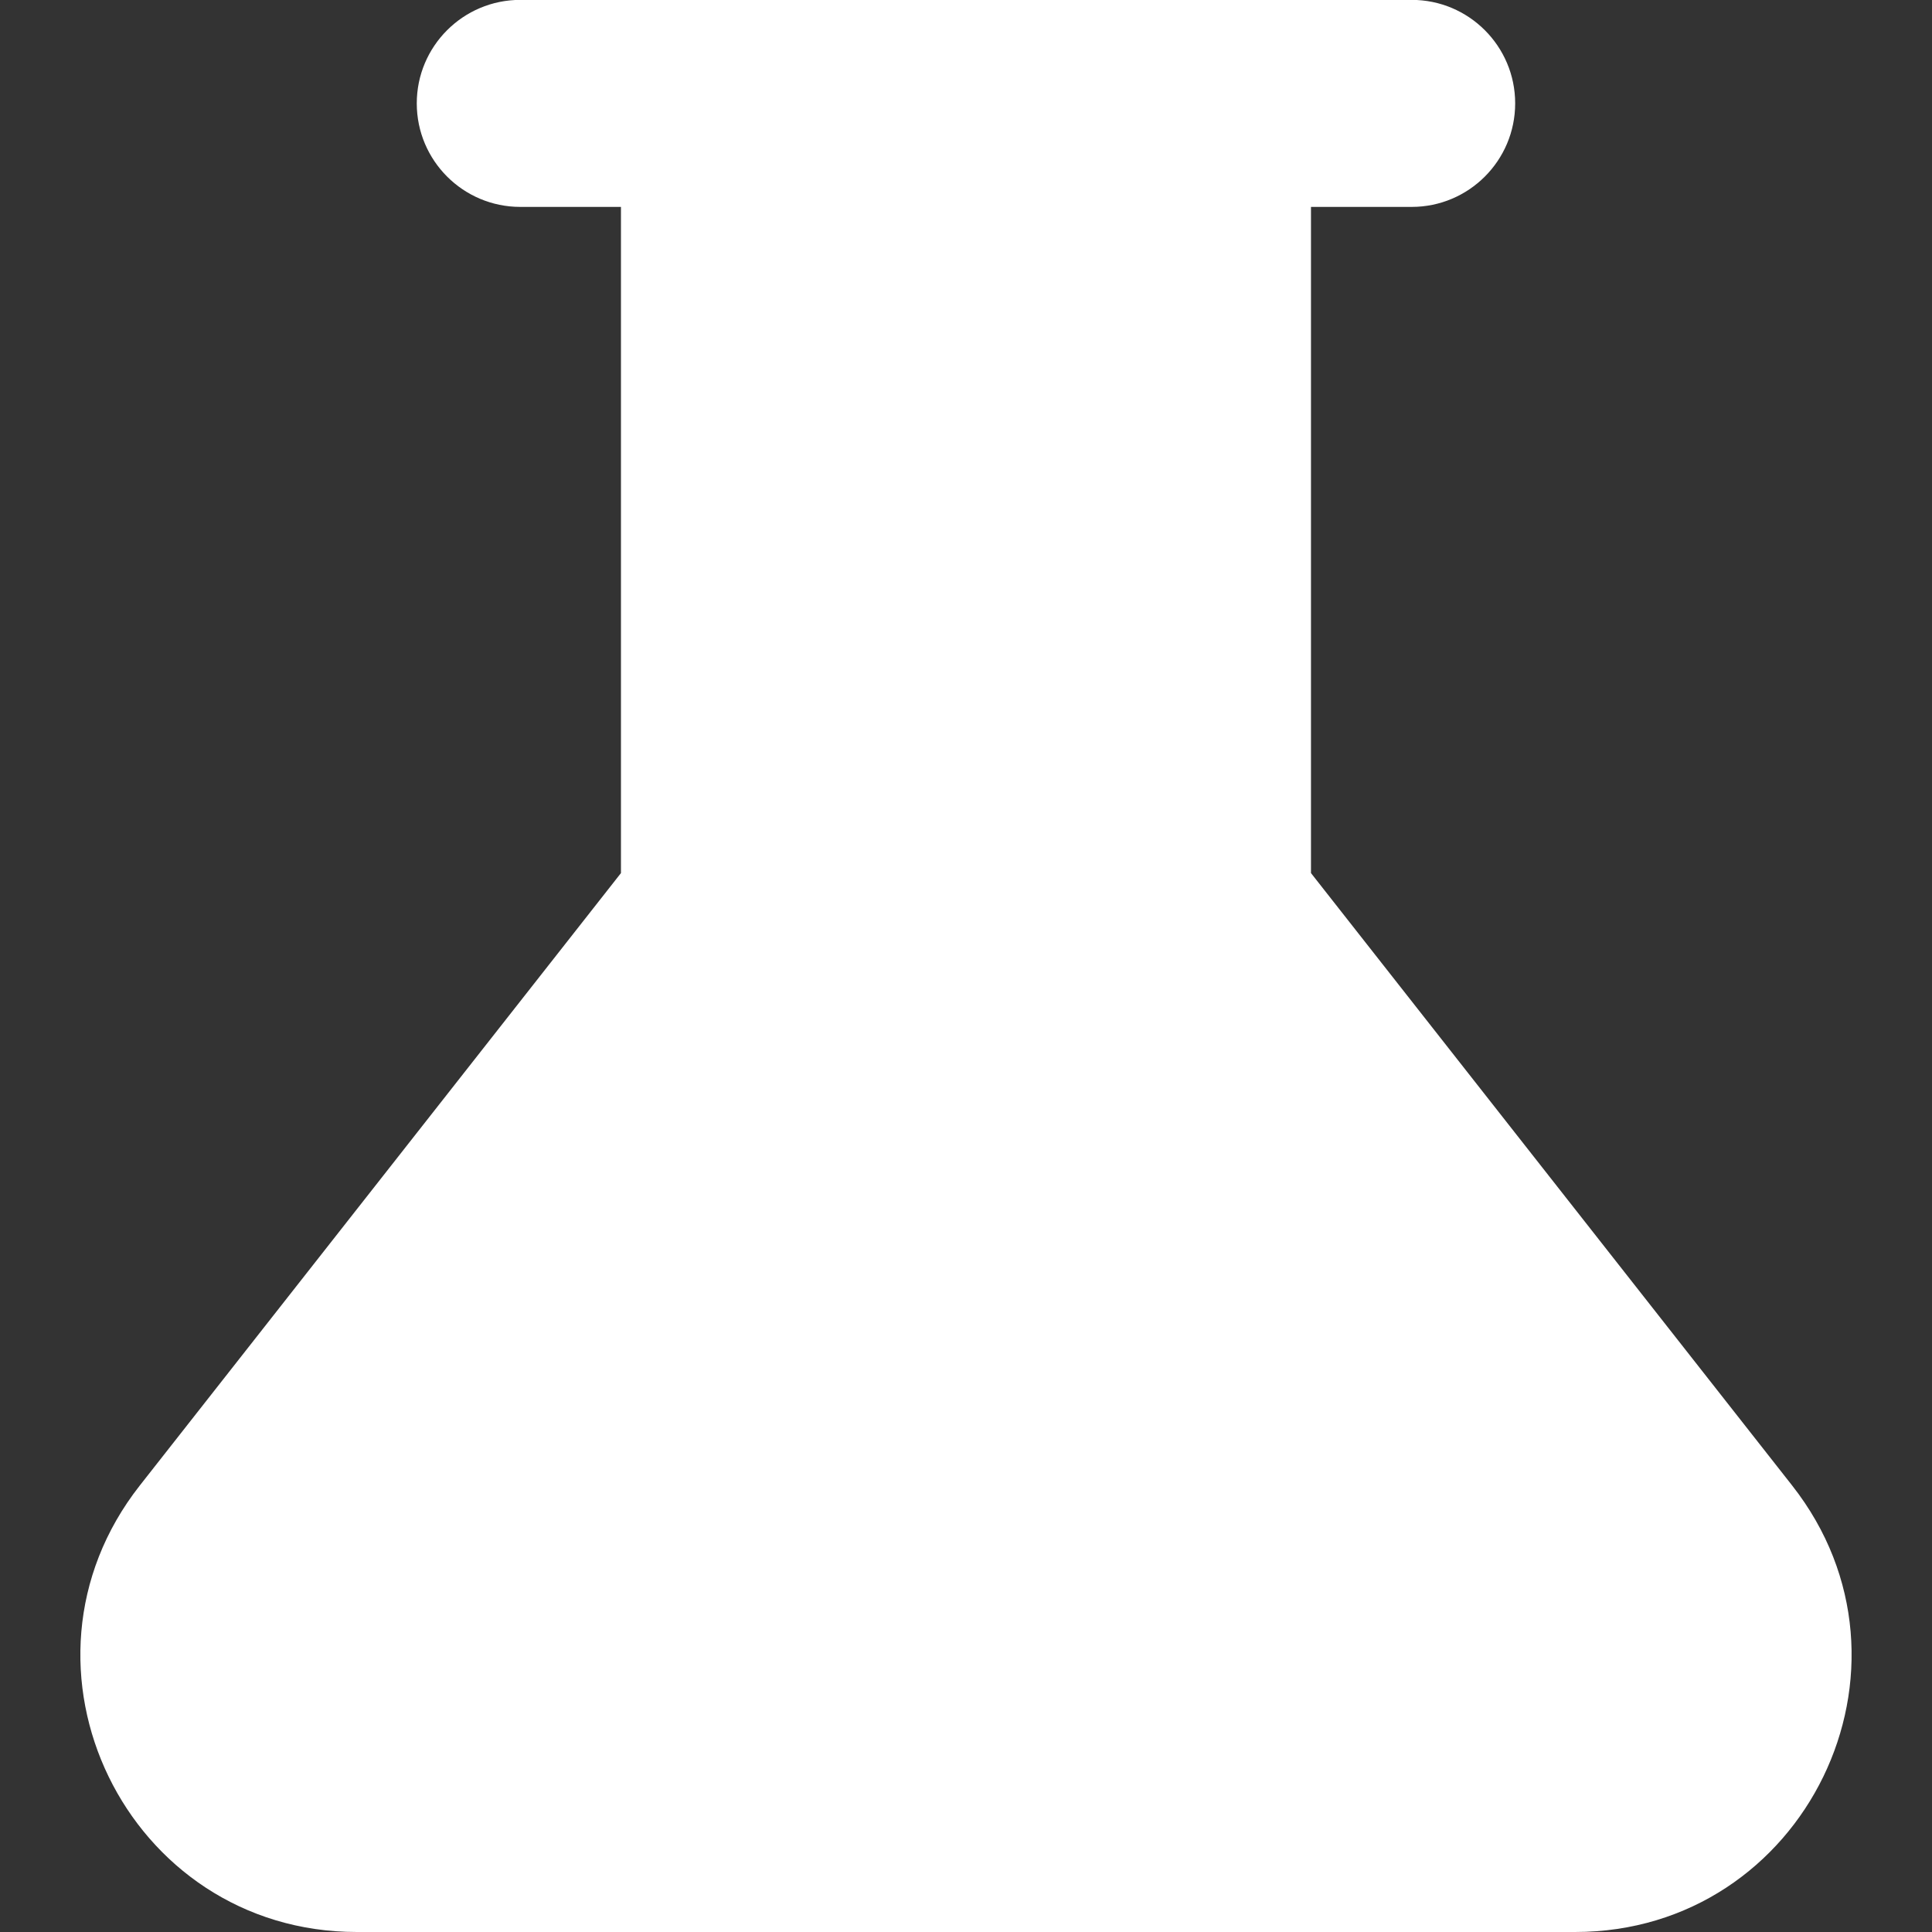 <svg width="32" height="32" viewBox="0 0 32 32" fill="none" xmlns="http://www.w3.org/2000/svg">
<rect x="0" y="0" width="32" height="32" fill="#333333" stroke="none"/>
<g clip-path="url(#clip0_15835_5356)">
<path fill-rule="evenodd" clip-rule="evenodd" d="M6.903 1.712C6.903 0.766 7.671 -0.002 8.618 -0.002H23.382C24.328 -0.002 25.096 0.766 25.096 1.712C25.096 2.659 24.328 3.427 23.382 3.427H21.714V14.461L29.683 24.604C32.04 27.603 29.903 32 26.088 32H5.911C2.096 32 -0.04 27.603 2.316 24.604L10.285 14.461V3.427H8.618C7.671 3.427 6.903 2.659 6.903 1.712Z" fill="white"/>
</g>
<defs>
<clipPath id="clip0_15835_5356">
<rect width="32" height="32" fill="white"/>
</clipPath>
</defs>
</svg>
